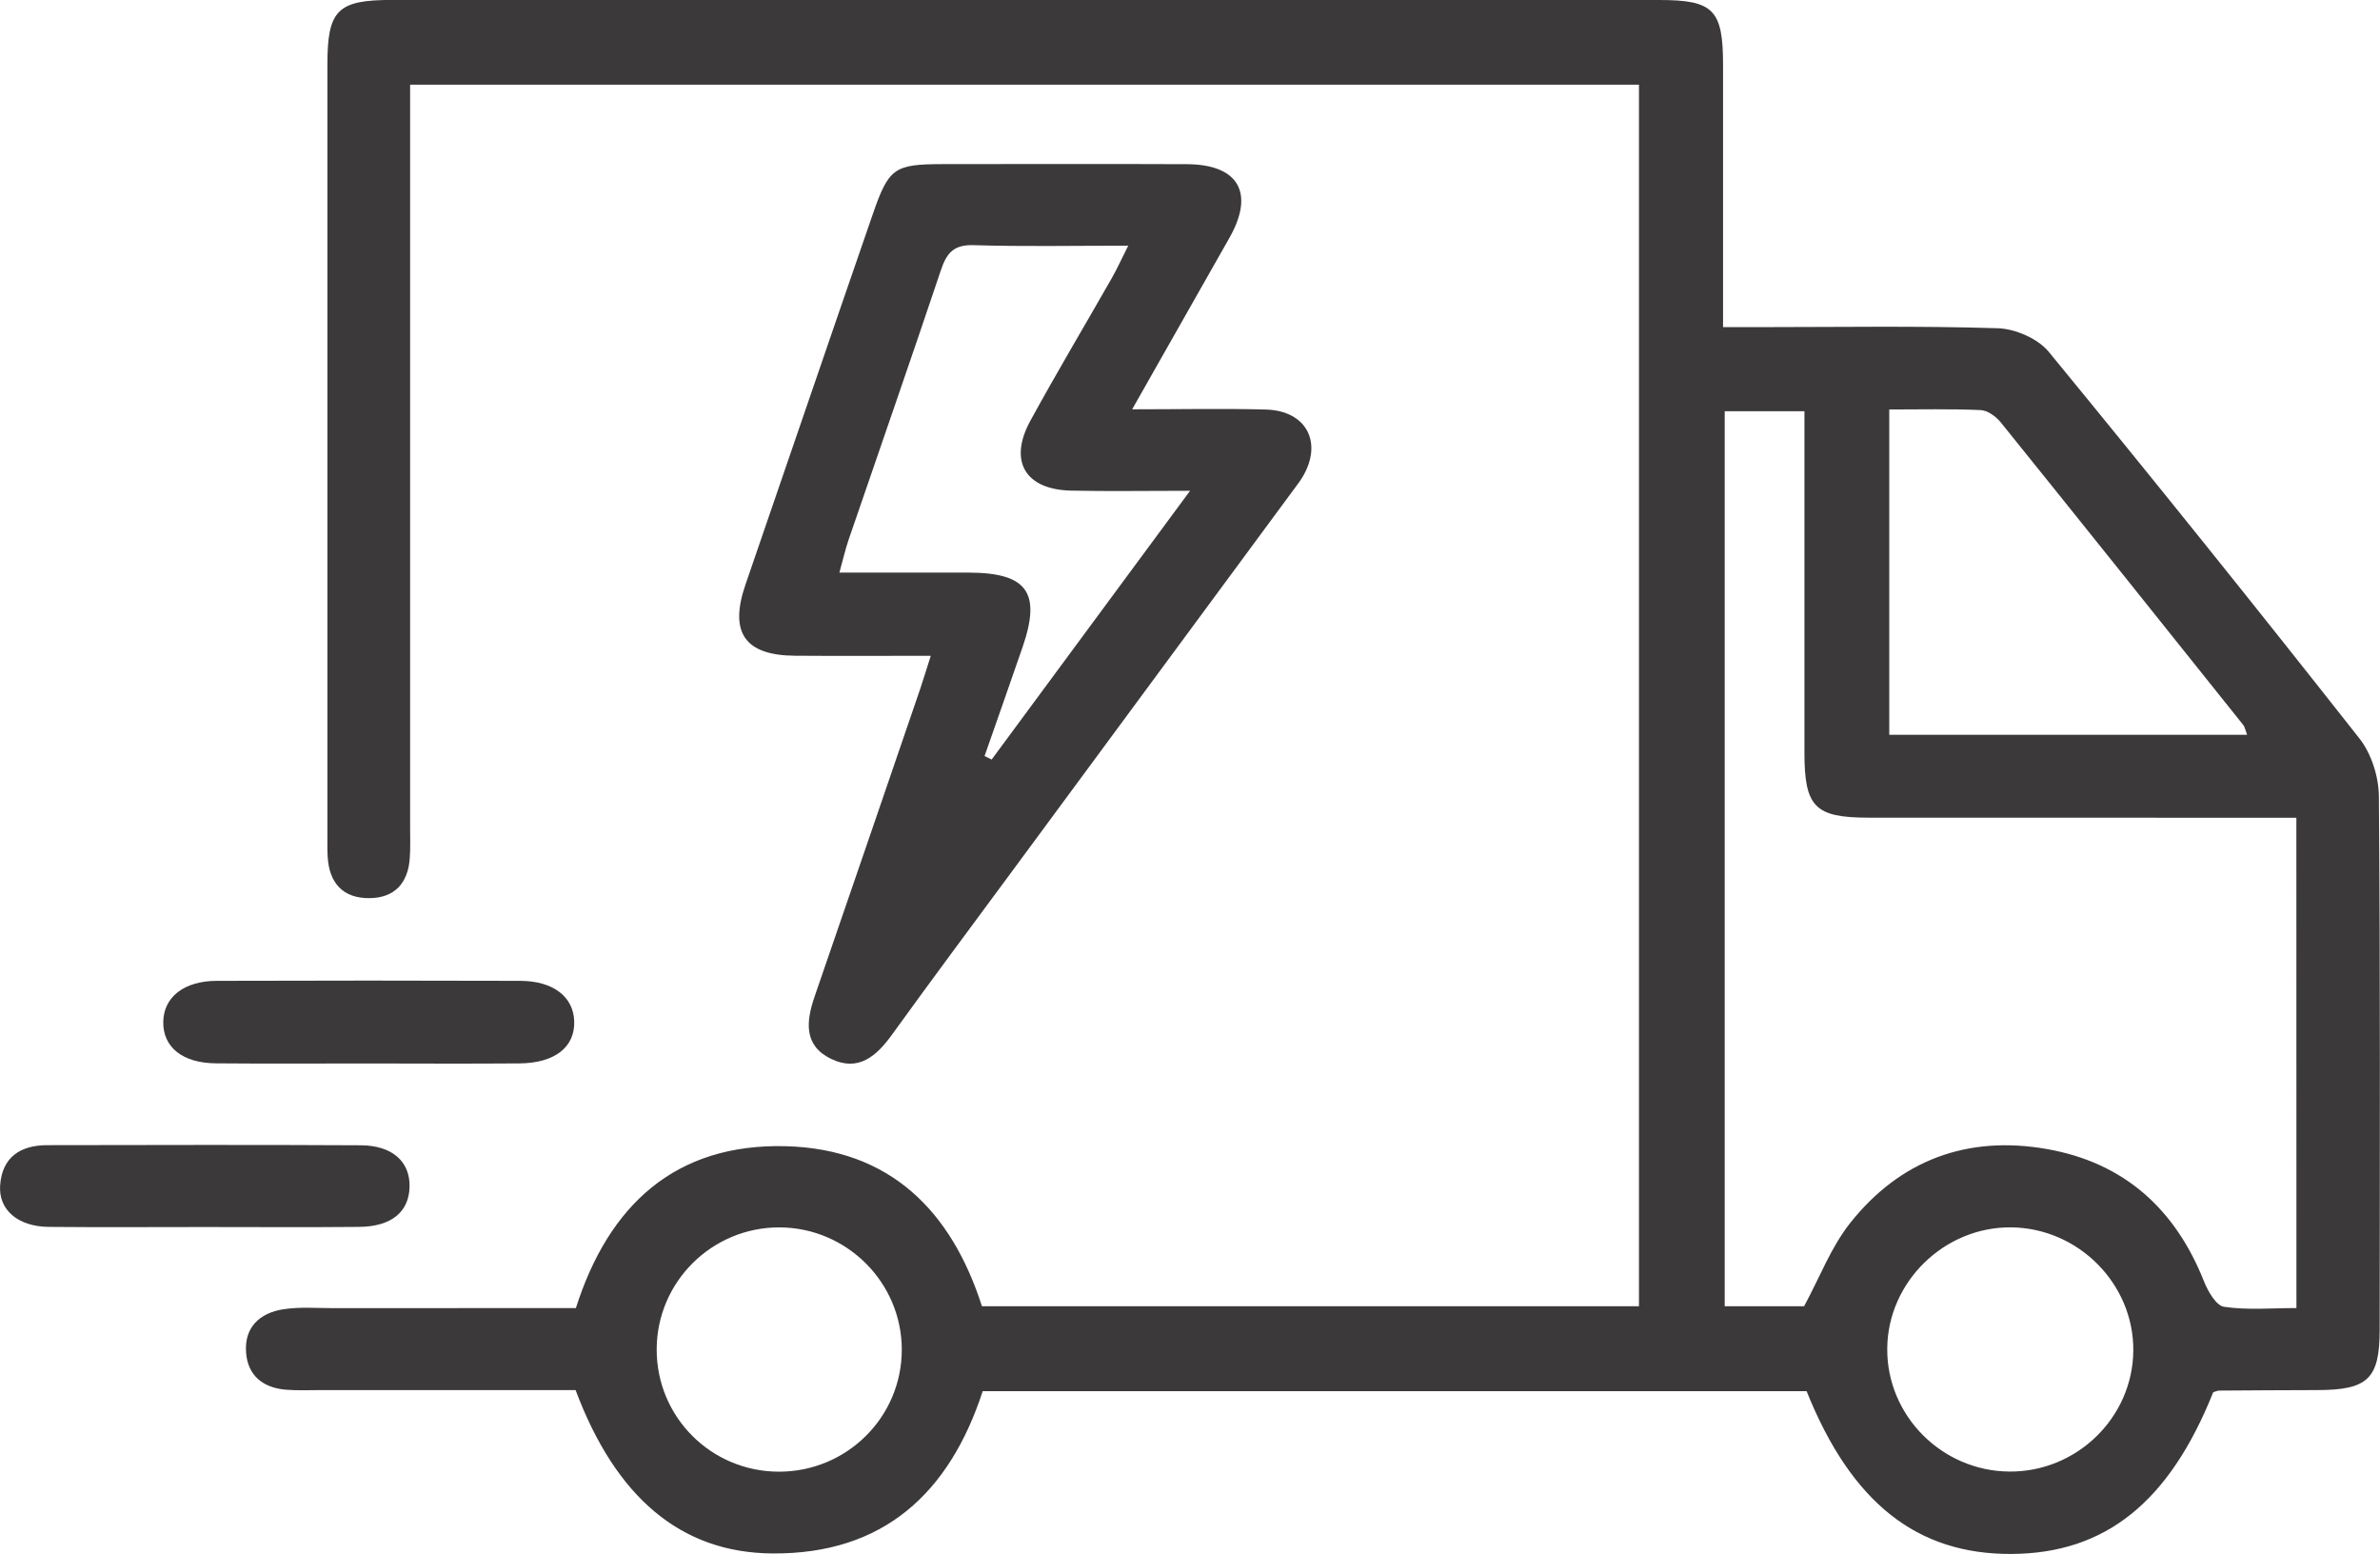 <svg xmlns="http://www.w3.org/2000/svg" width="72" height="47" viewBox="0 0 72 47" fill="none"><g clip-path="url(#clip0_632_124)"><path d="M66.954 42.109C65.626 45.433 63.694 46.983 60.856 47C57.99 47.017 56.008 45.45 54.653 42.076C46.364 42.076 38.061 42.076 29.729 42.076C28.725 45.15 26.735 47.011 23.363 46.985C20.602 46.964 18.63 45.293 17.413 42.044C14.865 42.044 12.284 42.044 9.702 42.044C9.351 42.044 8.997 42.061 8.648 42.032C7.956 41.975 7.494 41.605 7.444 40.904C7.388 40.14 7.862 39.711 8.569 39.6C9.07 39.522 9.589 39.566 10.099 39.566C12.526 39.563 14.951 39.563 17.422 39.563C18.411 36.455 20.426 34.577 23.781 34.668C26.923 34.754 28.78 36.621 29.706 39.508C36.33 39.508 42.93 39.508 49.582 39.508C49.582 27.18 49.582 14.908 49.582 2.562C37.215 2.562 24.875 2.562 12.407 2.562C12.407 2.971 12.407 3.341 12.407 3.714C12.407 10.812 12.407 17.909 12.407 25.007C12.407 25.326 12.419 25.645 12.396 25.962C12.342 26.709 11.939 27.157 11.18 27.165C10.373 27.172 9.959 26.707 9.913 25.914C9.9 25.693 9.905 25.47 9.905 25.246C9.905 17.479 9.903 9.712 9.905 1.948C9.905 0.304 10.21 -0.002 11.859 -0.002C24.638 7.81949e-05 37.419 7.81949e-05 50.198 7.81949e-05C51.839 7.81949e-05 52.126 0.296 52.126 1.967C52.128 4.227 52.126 6.486 52.126 8.746C52.126 9.088 52.126 9.428 52.126 9.894C52.573 9.894 52.914 9.894 53.253 9.894C55.65 9.894 58.048 9.852 60.44 9.928C60.968 9.945 61.65 10.241 61.978 10.64C65.154 14.507 68.287 18.409 71.381 22.34C71.741 22.798 71.96 23.491 71.966 24.079C72.01 29.458 71.994 34.838 71.99 40.217C71.989 41.704 71.634 42.04 70.106 42.044C69.115 42.047 68.126 42.051 67.135 42.059C67.077 42.061 67.016 42.091 66.954 42.109ZM69.47 24.733C69.055 24.733 68.682 24.733 68.308 24.733C64.38 24.733 60.452 24.734 56.526 24.731C54.9 24.729 54.588 24.406 54.588 22.758C54.586 20.022 54.588 17.286 54.588 14.55C54.588 13.859 54.588 13.168 54.588 12.437C53.727 12.437 52.981 12.437 52.176 12.437C52.176 21.481 52.176 30.466 52.176 39.508C53.031 39.508 53.846 39.508 54.578 39.508C55.051 38.634 55.393 37.719 55.972 36.99C57.484 35.084 59.524 34.33 61.926 34.754C64.255 35.165 65.802 36.562 66.671 38.745C66.791 39.05 67.041 39.489 67.282 39.525C67.988 39.63 68.72 39.563 69.472 39.563C69.47 34.575 69.47 29.72 69.47 24.733ZM67.98 22.224C67.913 22.046 67.905 21.977 67.867 21.932C65.425 18.877 62.984 15.822 60.529 12.777C60.385 12.599 60.13 12.412 59.919 12.403C59.01 12.363 58.098 12.385 57.154 12.385C57.154 15.74 57.154 18.957 57.154 22.224C60.778 22.224 64.332 22.224 67.98 22.224ZM64.537 40.849C64.552 38.832 62.877 37.143 60.843 37.122C58.817 37.102 57.107 38.775 57.093 40.789C57.078 42.815 58.744 44.491 60.785 44.508C62.827 44.526 64.522 42.872 64.537 40.849ZM27.281 40.829C27.285 38.796 25.621 37.129 23.58 37.123C21.536 37.118 19.87 38.773 19.866 40.812C19.862 42.857 21.511 44.508 23.562 44.512C25.613 44.514 27.277 42.868 27.281 40.829Z" fill="#3B3939"></path><path d="M28.158 19.835C26.72 19.835 25.386 19.843 24.051 19.833C22.525 19.822 22.054 19.125 22.554 17.676C23.838 13.947 25.111 10.214 26.4 6.488C26.889 5.073 27.052 4.966 28.528 4.964C30.987 4.962 33.447 4.956 35.904 4.966C37.469 4.972 37.963 5.835 37.194 7.192C36.257 8.849 35.316 10.503 34.25 12.38C35.722 12.38 37.012 12.351 38.301 12.387C39.529 12.424 40.03 13.393 39.397 14.44C39.315 14.575 39.215 14.701 39.121 14.829C36.303 18.648 33.485 22.466 30.667 26.285C29.438 27.951 28.2 29.61 26.988 31.289C26.517 31.944 25.968 32.423 25.148 32.029C24.304 31.625 24.385 30.89 24.646 30.134C25.715 27.037 26.775 23.938 27.837 20.839C27.935 20.547 28.025 20.251 28.158 19.835ZM36.002 14.844C34.616 14.844 33.508 14.864 32.4 14.839C31.016 14.808 30.504 13.949 31.169 12.729C31.963 11.276 32.812 9.854 33.633 8.414C33.794 8.131 33.928 7.834 34.131 7.431C32.45 7.431 30.949 7.461 29.45 7.415C28.838 7.396 28.633 7.666 28.46 8.183C27.55 10.898 26.605 13.601 25.677 16.311C25.577 16.599 25.51 16.899 25.393 17.319C26.779 17.319 28.048 17.315 29.316 17.319C31.073 17.325 31.505 17.922 30.935 19.572C30.556 20.671 30.169 21.769 29.785 22.867C29.856 22.901 29.927 22.938 30 22.972C31.94 20.349 33.88 17.72 36.002 14.844Z" fill="#3B3939"></path><path d="M11.119 32.165C9.589 32.165 8.06 32.175 6.528 32.161C5.519 32.152 4.929 31.671 4.939 30.909C4.948 30.162 5.562 29.67 6.553 29.666C9.612 29.656 12.674 29.656 15.733 29.666C16.732 29.668 17.346 30.143 17.371 30.886C17.397 31.671 16.784 32.156 15.709 32.163C14.181 32.175 12.649 32.167 11.119 32.165Z" fill="#3B3939"></path><path d="M6.171 37.112C4.607 37.112 3.041 37.123 1.476 37.108C0.545 37.099 -0.048 36.596 0.004 35.852C0.064 34.997 0.616 34.638 1.43 34.636C4.592 34.632 7.755 34.622 10.916 34.64C11.876 34.645 12.409 35.14 12.39 35.9C12.371 36.658 11.838 37.099 10.866 37.108C9.3 37.123 7.736 37.112 6.171 37.112Z" fill="#3B3939"></path></g><defs><clipPath id="clip0_632_124"><rect width="72" height="47" fill="white"></rect></clipPath></defs></svg>